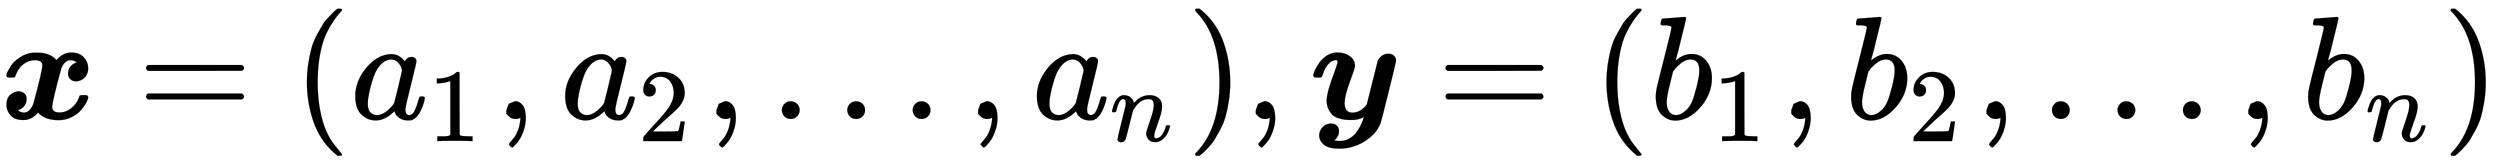 <svg xmlns="http://www.w3.org/2000/svg" xmlns:xlink="http://www.w3.org/1999/xlink" style="vertical-align:-.755ex" width="39.496ex" height="2.634ex" viewBox="0 -809.3 17005.1 1134.2"><defs><path id="g" stroke-width="1" d="M109 429q-27 0-43 18t-16 44q0 71 53 123t132 52q91 0 152-56t62-145q0-43-20-82t-48-68-80-74q-36-31-100-92l-59-56 76-1q157 0 167 5 7 2 24 89v3h40v-3q-1-3-13-91T421 3V0H50v31q0 7 6 15t30 35q29 32 50 56 9 10 34 37t34 37 29 33 28 34 23 30 21 32 15 29 13 32 7 30 3 33q0 63-34 109t-97 46q-33 0-58-17t-35-33-10-19q0-1 5-1 18 0 37-14t19-46q0-25-16-42t-45-18z"/><path id="a" stroke-width="1" d="M74 282H63q-20 0-20 14 0 2 2 11t11 25 20 33 34 36 49 32q41 18 74 18h3q37 0 46-1 76-13 100-50l10 10q42 42 91 42 55 0 85-31t31-75q0-43-26-66t-56-24q-23 0-39 14t-16 38q0 35 26 59 13 10 32 18 0 1-4 4t-14 7-22 4-18-2q-33-15-47-57-61-225-61-261t51-36q44 0 80 30t50 68q4 14 7 17t20 3h17q20 0 20-14 0-13-13-37t-36-51-65-48-88-20q-84 0-131 43l-8 9Q215-7 161-7h-5Q99-7 71 25T43 95q0 48 27 70t55 23q23 0 39-14t16-38q0-35-26-59-13-10-32-18 2-5 14-10t25-6q22 0 39 18t26 42q61 225 61 261t-51 36q-36 0-72-23t-57-75q-4-14-7-17t-20-3h-6z"/><path id="c" stroke-width="1" d="M94 250q0 69 10 131t23 107 37 88 38 67 42 52 33 34 25 21h17q14 0 14-9 0-3-17-21t-41-53-49-86-42-138-17-193 17-192 41-139 49-86 42-53 17-21q0-9-15-9h-16l-28 24q-94 85-137 212T94 250z"/><path id="d" stroke-width="1" d="M33 157q0 101 76 192t171 92q51 0 90-49 16 30 46 30 13 0 23-8t10-20q0-13-37-160T374 68q0-25 7-33t21-9q9 1 20 9 21 20 41 96 6 20 10 21 2 1 10 1h4q19 0 19-9 0-6-5-27t-20-54-32-50Q436 0 417-8q-8-2-24-2-34 0-57 15t-30 31l-6 15q-1 1-4-1l-4-4q-59-56-120-56-55 0-97 40T33 157zm318 171q0 6-5 22t-23 35-46 20q-35 0-67-31t-50-81q-29-79-41-164v-11q0-8-1-12 0-45 18-62t43-18q38 0 75 33t44 51q2 4 27 107t26 111z"/><path id="e" stroke-width="1" d="M213 578l-13-5q-14-5-40-10t-58-7H83v46h19q47 2 87 15t56 24 28 22q2 3 12 3 9 0 17-6V361l1-300q7-7 12-9t24-4 62-2h26V0h-11q-21 3-159 3-136 0-157-3H88v46h64q16 0 25 1t16 3 8 2 6 5 6 4v517z"/><path id="f" stroke-width="1" d="M78 35v25l16 43 43 18q28 0 50-25t23-88q0-35-9-68t-21-57-26-41-24-27-13-9q-4 0-13 9t-9 13q0 4 11 16t25 30 26 50 16 73V9l-1-1q-2-1-5-2t-6-3-9-2-12-1q-27 0-44 17z"/><path id="b" stroke-width="1" d="M56 347q0 13 14 20h637q15-8 15-20 0-11-14-19l-318-1H72q-16 5-16 20zm0-194q0 15 16 20h636q14-10 14-20 0-13-15-20H70q-14 7-14 20z"/><path id="h" stroke-width="1" d="M78 60q0 24 17 42t43 18q24 0 42-16t19-43q0-25-17-43T139 0 96 17 78 60z"/><path id="i" stroke-width="1" d="M21 287q1 6 3 16t12 38 20 47 33 37 46 17q36 0 60-18t30-34 6-21q0-2 1-2l11 11q61 64 139 64 54 0 87-27t34-79-38-157-38-127q0-26 17-26 6 0 9 1 29 5 52 38t35 80q2 8 20 8 20 0 20-8 0-1-4-15-8-29-22-57t-46-56-69-27q-47 0-68 27t-21 56q0 19 36 120t37 152q0 59-44 59h-5q-86 0-145-101l-7-12-33-134Q156 26 151 16q-13-27-43-27-13 0-21 6T76 7t-2 10q0 13 38 163t40 163q1 5 1 23 0 39-24 39-38 0-63-100-6-20-6-21-2-6-19-6H27q-6 6-6 9z"/><path id="j" stroke-width="1" d="M60 749l4 1h22l28-24q94-85 137-212t43-264q0-68-10-131T261 12t-37-88-38-67-41-51-32-33-23-19l-4-4H63q-3 0-5 3t-3 9q1 1 11 13Q221-64 221 250T66 725q-10 12-11 13 0 8 5 11z"/><path id="k" stroke-width="1" d="M206-150q34 0 62 16t46 39 30 47 18 41 5 21Q339-7 280-7q-50 0-85 12t-51 34-22 40-7 43q0 53 37 152t37 114q0 8-2 10t-11 3q-28-3-51-29t-36-68q-5-16-8-19t-20-3H44q-20 0-20 14 0 10 10 33t30 52 52 50 72 21q51 0 85-25t35-66q0-14-35-108t-36-144q0-66 54-66t97 55q0 1 37 148t38 150q8 18 27 33t44 15 39-14 14-31q0-13-50-213T483-25q-22-59-73-101t-114-62q-48-14-92-14-77 0-108 27t-32 61q0 32 22 57t58 26q25 0 40-14t15-38q0-6-1-11t-2-10-3-9-4-7-5-8-5-6-6-7-5-6q21-3 38-3z"/><path id="l" stroke-width="1" d="M73 647q0 10 4 23t12 13q1 0 72 5t73 6q12 0 12-9t-34-143q-8-34-17-70t-15-54l-4-19q0-3 6 3 49 40 101 40 62 0 100-46t39-116q0-111-79-201T173-11q-50 0-91 38T40 150v9q0 21 8 58t49 197q50 197 50 209t-38 14H83q-3 0-7 3t-3 7zm263-322v6q0 74-61 74-17 0-35-8t-33-21-26-24-18-22l-6-8-21-86q-22-86-22-122 0-48 24-72 16-16 40-16 33 0 67 32 25 23 40 56t33 105q18 72 18 106z"/></defs><g fill="currentColor" stroke="currentColor" stroke-width="0" transform="scale(1 -1)"><use xlink:href="#a"/><use x="937" xlink:href="#b"/><use x="1993" xlink:href="#c"/><g transform="translate(2383)"><use xlink:href="#d"/><use x="748" y="-213" transform="scale(.707)" xlink:href="#e"/></g><use x="3366" xlink:href="#f"/><g transform="translate(3811)"><use xlink:href="#d"/><use x="748" y="-213" transform="scale(.707)" xlink:href="#g"/></g><use x="4795" xlink:href="#f"/><use x="5240" xlink:href="#h"/><use x="5685" xlink:href="#h"/><use x="6130" xlink:href="#h"/><use x="6575" xlink:href="#f"/><g transform="translate(7020)"><use xlink:href="#d"/><use x="748" y="-213" transform="scale(.707)" xlink:href="#i"/></g><use x="8074" xlink:href="#j"/><use x="8464" xlink:href="#f"/><use x="8909" xlink:href="#k"/><use x="9777" xlink:href="#b"/><use x="10834" xlink:href="#c"/><g transform="translate(11223)"><use xlink:href="#l"/><use x="607" y="-213" transform="scale(.707)" xlink:href="#e"/></g><use x="12107" xlink:href="#f"/><g transform="translate(12552)"><use xlink:href="#l"/><use x="607" y="-213" transform="scale(.707)" xlink:href="#g"/></g><use x="13435" xlink:href="#f"/><use x="13880" xlink:href="#h"/><use x="14326" xlink:href="#h"/><use x="14771" xlink:href="#h"/><use x="15216" xlink:href="#f"/><g transform="translate(15661)"><use xlink:href="#l"/><use x="607" y="-213" transform="scale(.707)" xlink:href="#i"/></g><use x="16615" xlink:href="#j"/></g></svg>